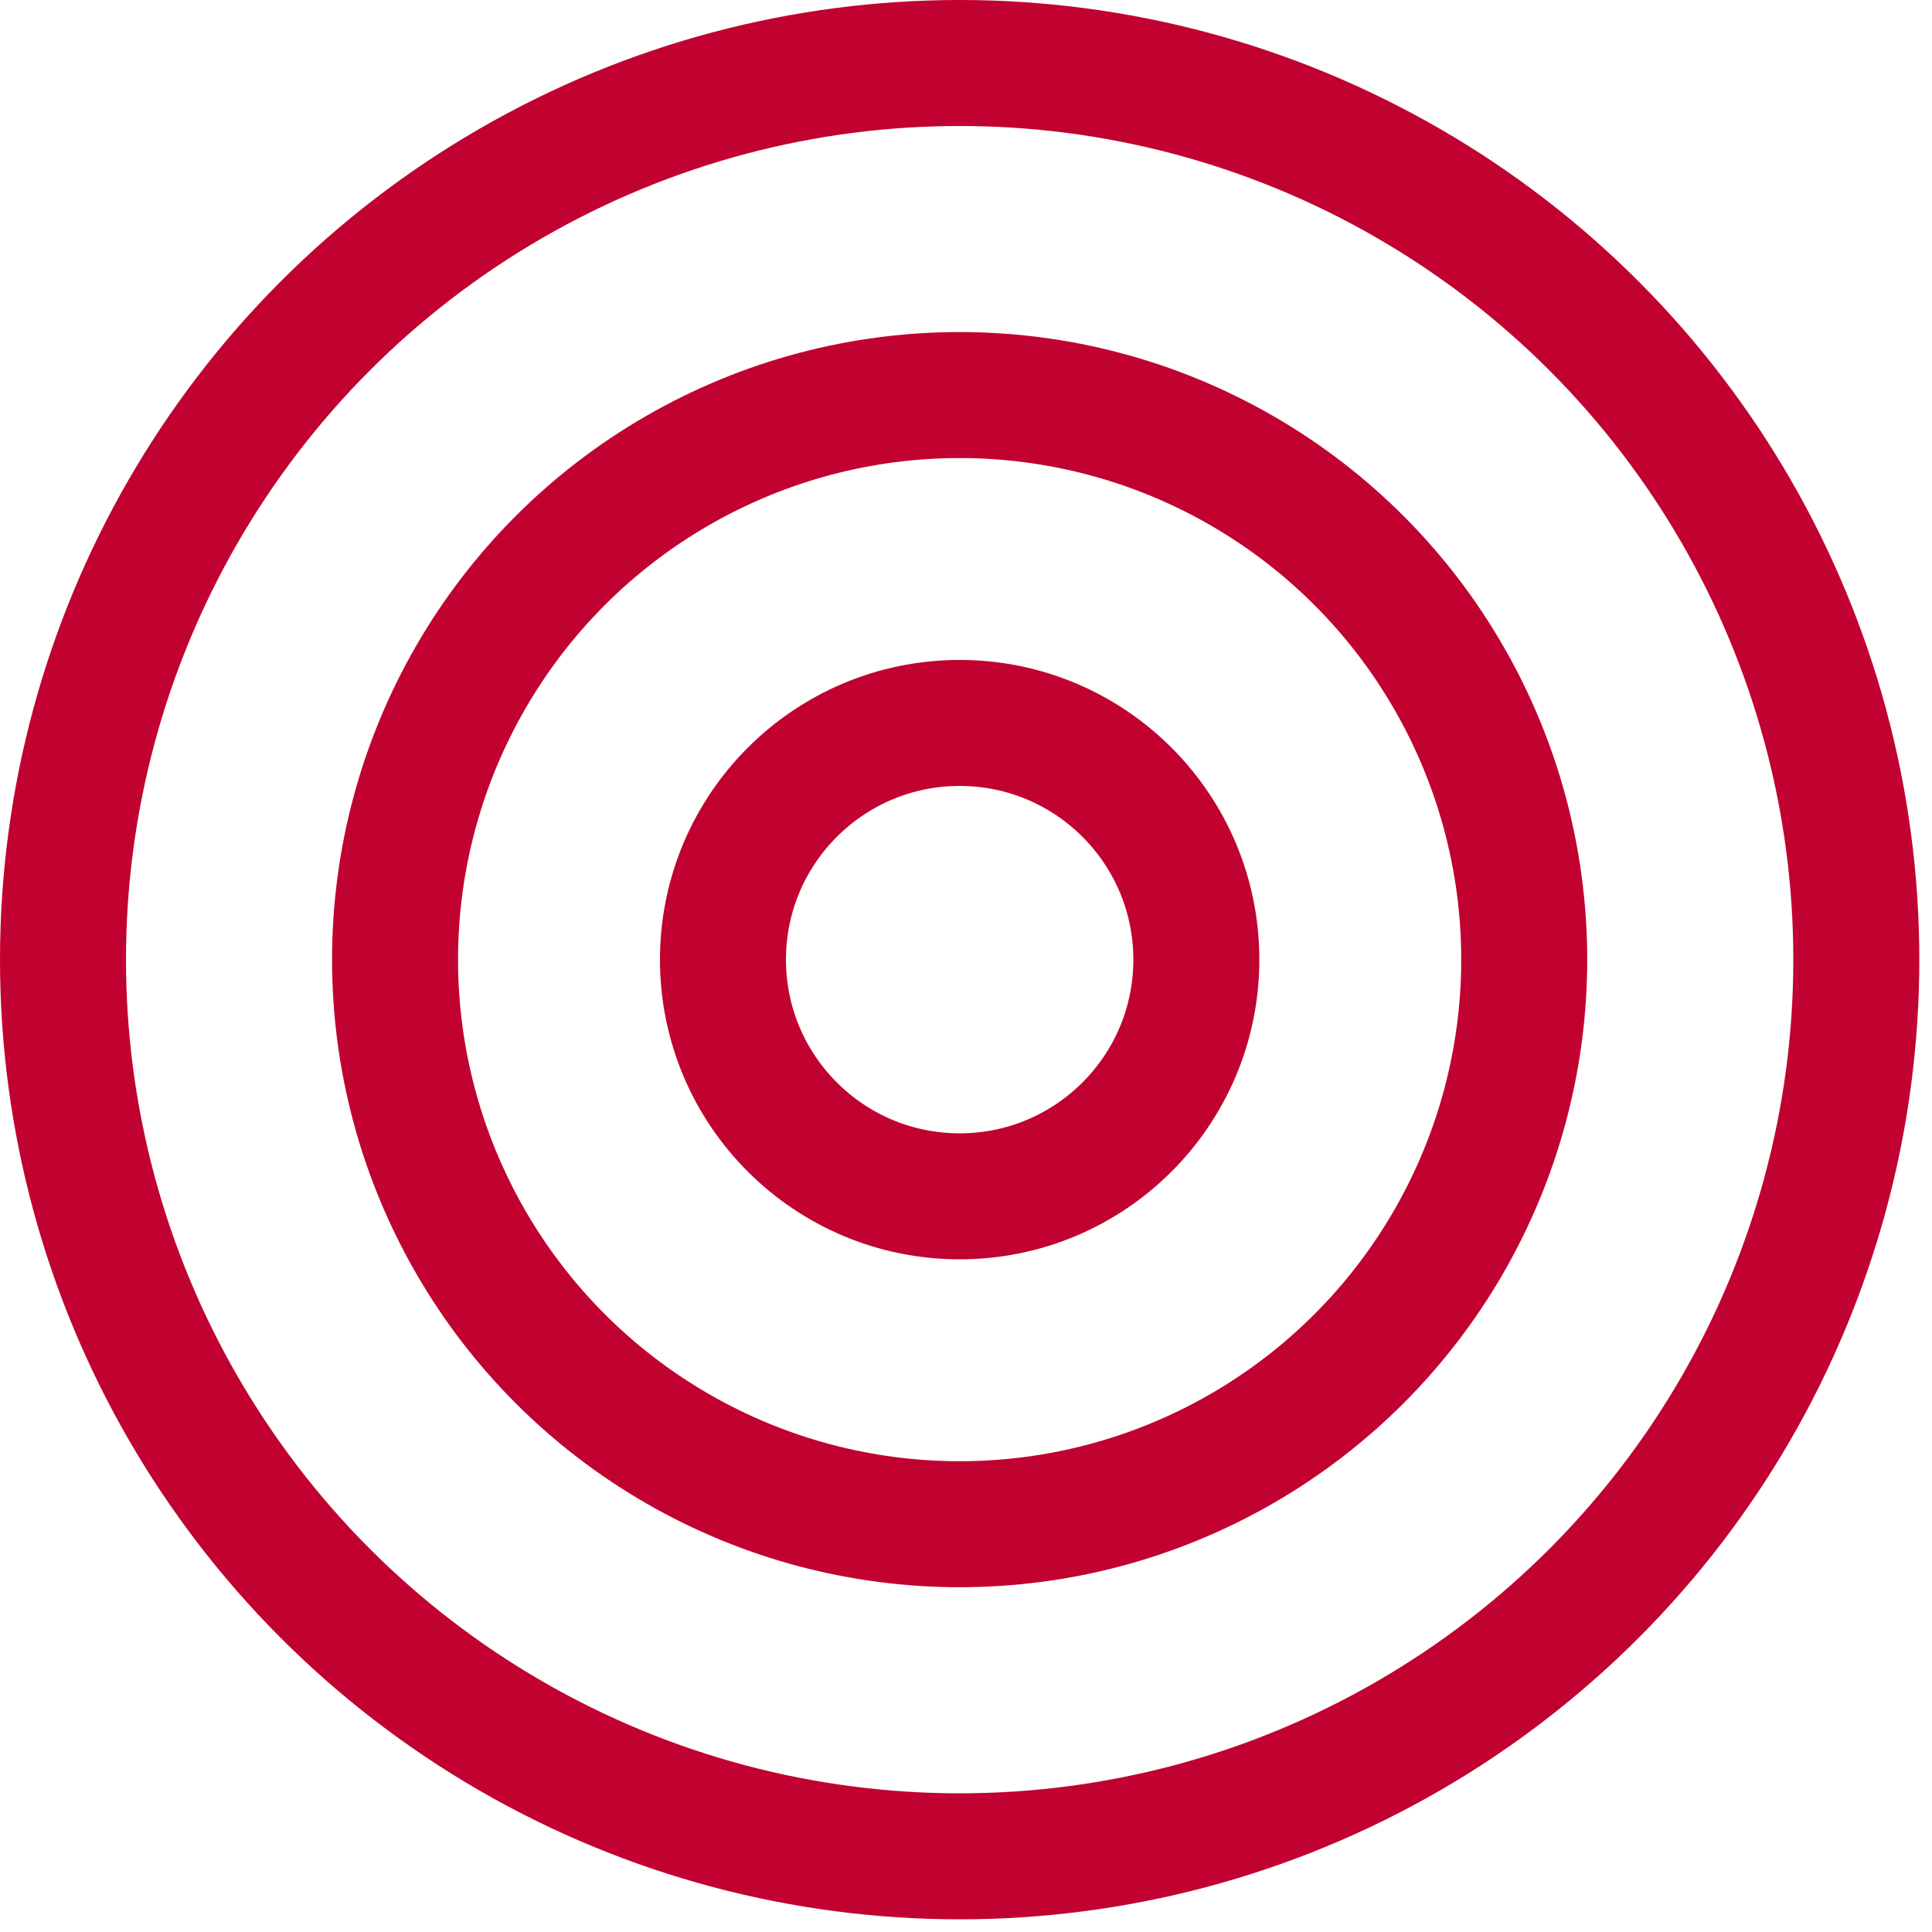 <svg width="92" height="92" viewBox="0 0 92 92" fill="none" xmlns="http://www.w3.org/2000/svg">
<circle cx="45.698" cy="45.698" r="42.698" stroke="#C10230" stroke-width="6"/>
<circle cx="45.697" cy="45.697" r="26.885" stroke="#C10230" stroke-width="6"/>
<circle cx="45.698" cy="45.697" r="11.271" stroke="#C10230" stroke-width="6"/>
</svg>
